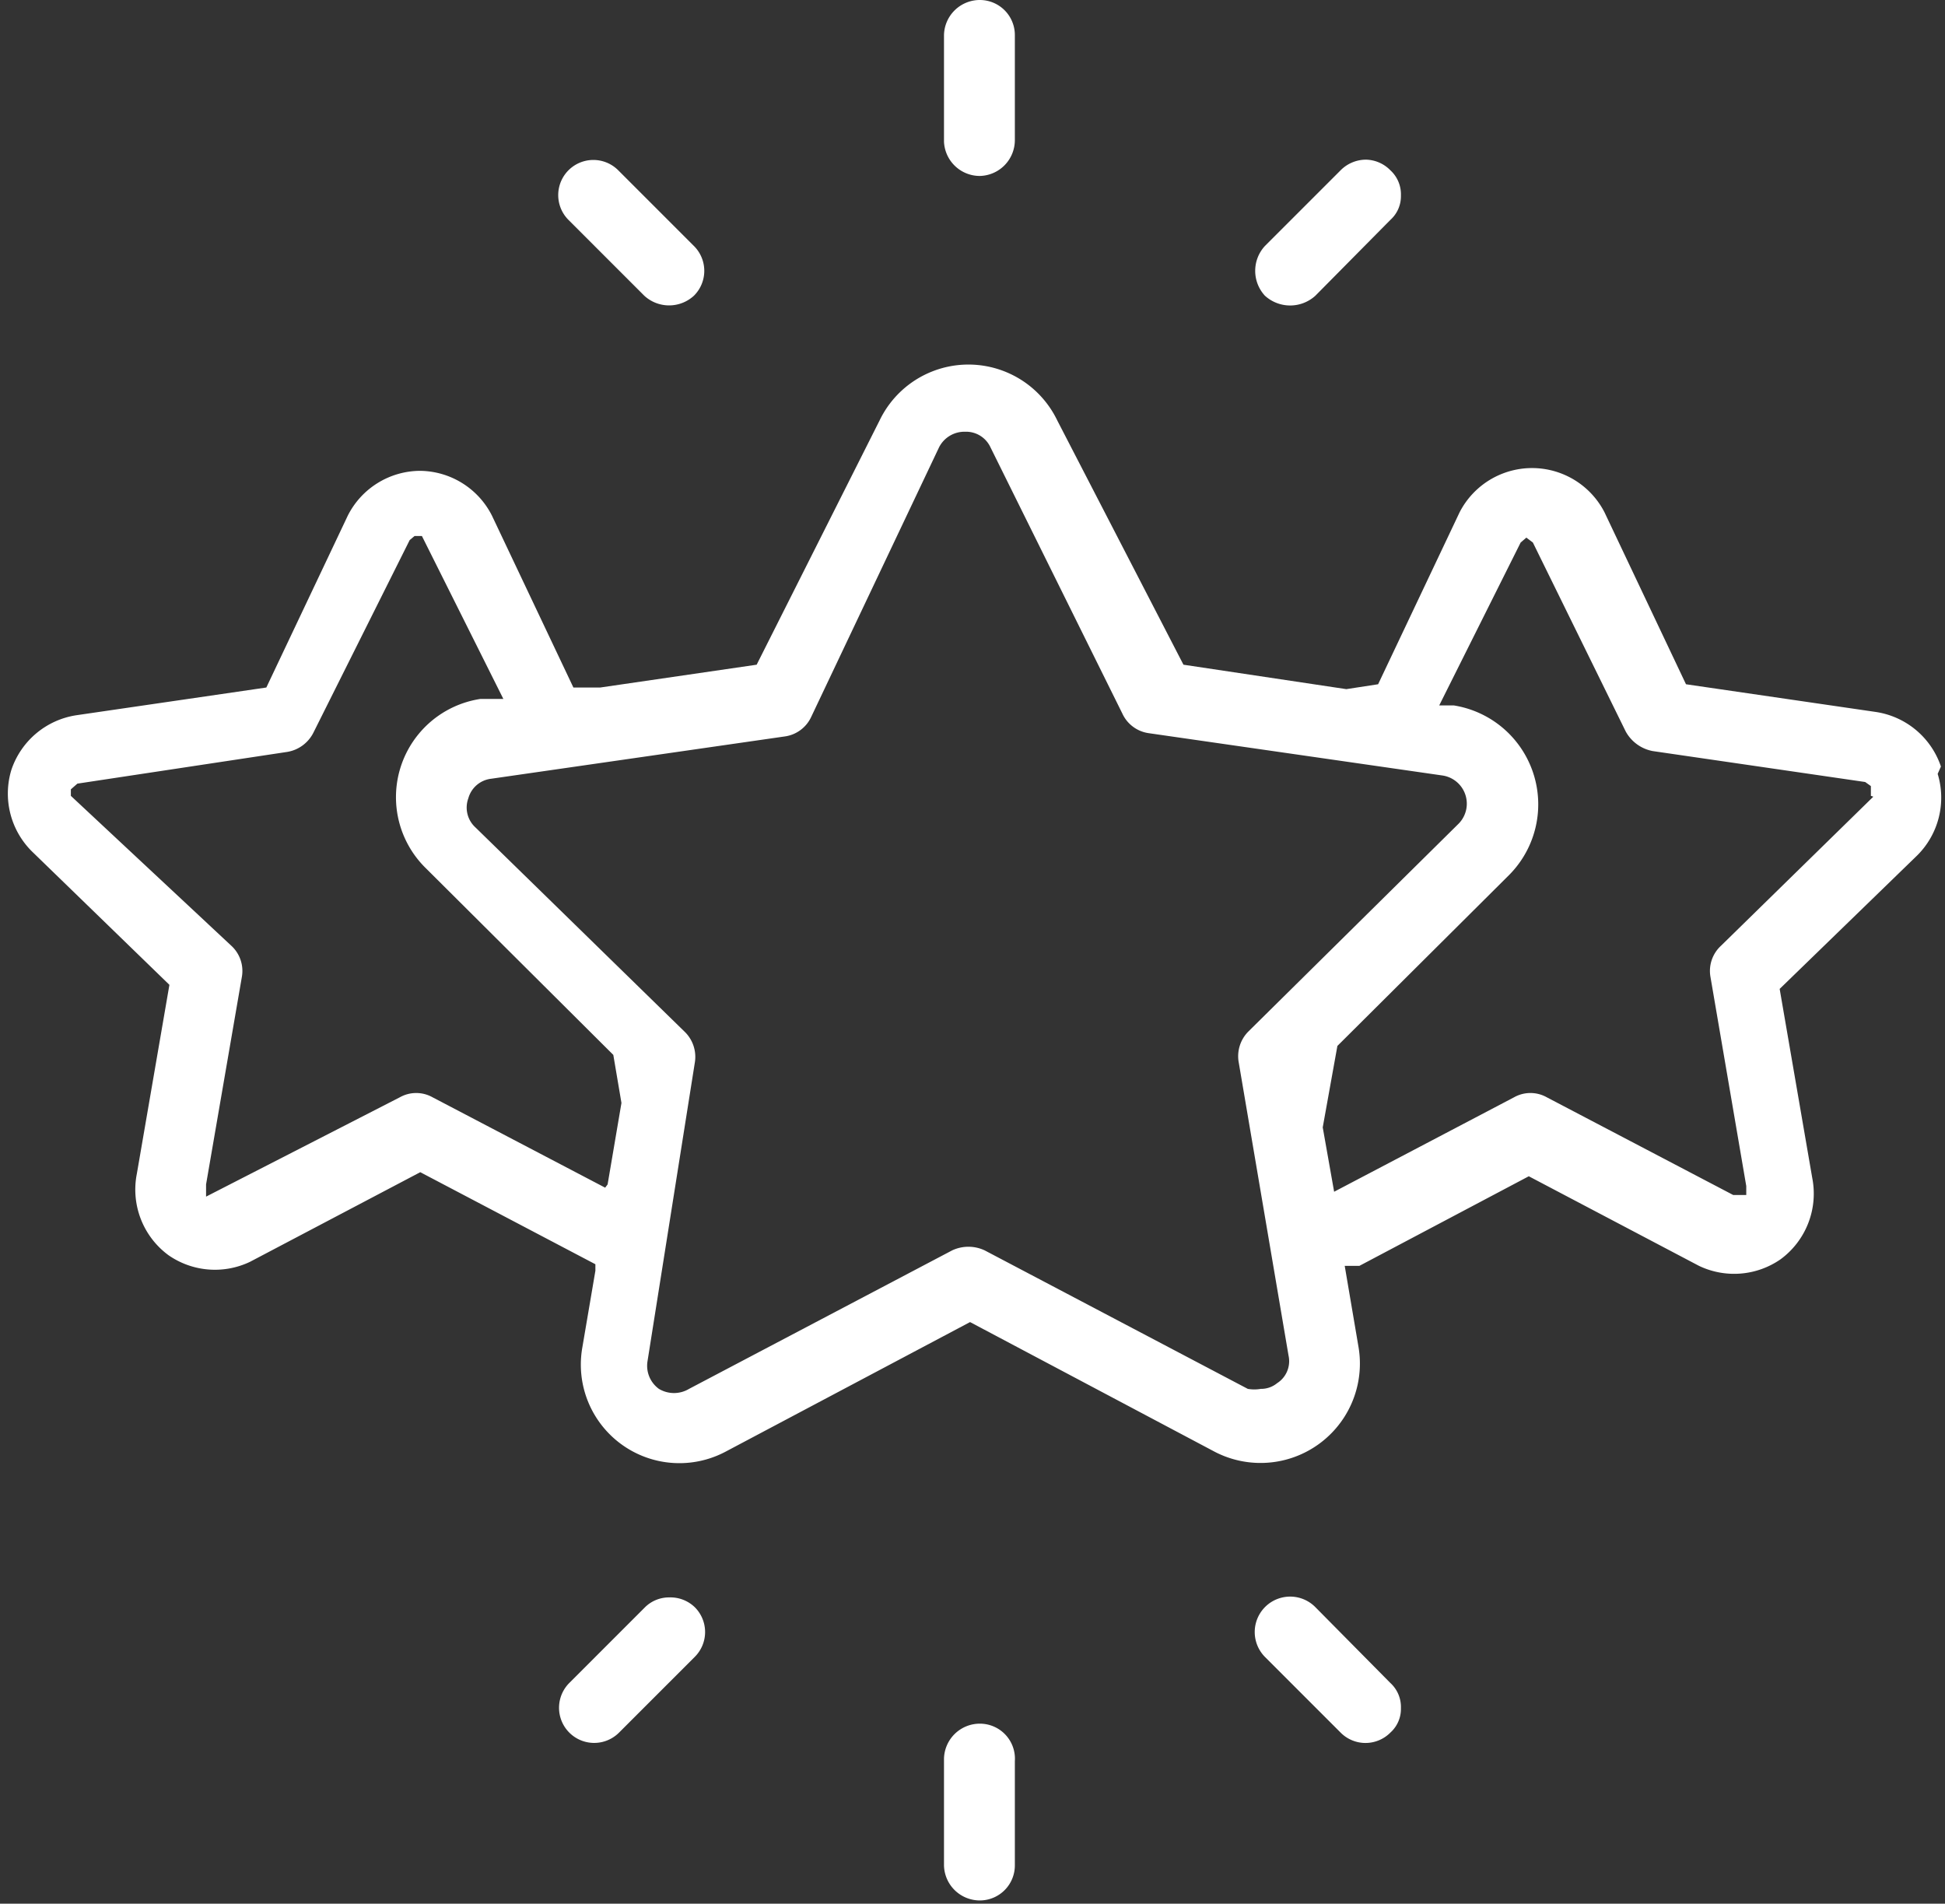 <svg xmlns="http://www.w3.org/2000/svg" viewBox="0 0 23.88 23.37"><rect x="0" y="0" width="23.88" height="23.37" fill="#333333" stroke="none"/><defs><style>.cls-1{fill:#fff;}</style></defs><g id="Layer_2" data-name="Layer 2"><g id="Layer_1-2" data-name="Layer 1"><path class="cls-1" d="M25.47,12.62l0,0L23.6,14.45a.42.42,0,0,0-.13.38l.44,2.57,0,.11-.1,0-.06,0-2.29-1.2a.41.41,0,0,0-.4,0l-2.21,1.16-.14-.79.18-1,0,0L21,13.58a1.23,1.23,0,0,0-.68-2.08l-.18,0,1-2,.07-.06.08.06,0,0,1.14,2.32a.48.48,0,0,0,.33.24l2.61.38.07.05,0,.12Zm-7.18,6.86a.32.32,0,0,1-.14.34.31.31,0,0,1-.2.07.47.47,0,0,1-.16,0l-3.23-1.7a.47.47,0,0,0-.4,0l-3.23,1.7a.36.36,0,0,1-.37,0,.35.35,0,0,1-.14-.34L11,15.89a.43.43,0,0,0-.13-.39L8.31,13a.33.33,0,0,1-.09-.36.33.33,0,0,1,.28-.24l3.61-.52a.42.42,0,0,0,.32-.24L14,8.33a.35.35,0,0,1,.32-.19.33.33,0,0,1,.31.19l1.62,3.27a.42.42,0,0,0,.32.24l3.61.52a.35.35,0,0,1,.19.6L17.8,15.5a.43.43,0,0,0-.12.39l.61,3.59ZM9.9,17.42,7.78,16.31a.41.41,0,0,0-.4,0L5,17.53H5l0-.09v-.06l.44-2.55a.42.42,0,0,0-.13-.38L3.34,12.61l0-.08.08-.07,0,0L6,12.07a.44.44,0,0,0,.32-.24L7.5,9.47l.06-.05.09,0,0,0,1,2-.28,0a1.22,1.22,0,0,0-.67,2.08L10,15.79l.1.59-.17,1Zm16.4-5.17a1,1,0,0,0-.8-.67l-2.33-.34-1-2.11a1,1,0,0,0-1.78,0l-1,2.11-.39.06L17,11,15.45,8a1.21,1.21,0,0,0-2.18,0L11.76,11l-1.92.28-.33,0-1-2.11a1,1,0,0,0-.88-.55,1,1,0,0,0-.89.55l-1,2.11-2.33.34a1,1,0,0,0-.8.67,1,1,0,0,0,.25,1l1.69,1.64-.4,2.32a1,1,0,0,0,.39,1,1,1,0,0,0,1,.08l2.09-1.1,2.15,1.13v.08l-.16.94a1.21,1.21,0,0,0,1.76,1.28l3-1.59,3,1.59a1.22,1.22,0,0,0,1.77-1.28l-.17-1,.08,0,.1,0,2.08-1.1,2.09,1.1a1,1,0,0,0,1-.08,1,1,0,0,0,.39-1l-.4-2.32,1.69-1.64a1,1,0,0,0,.25-1Z" transform="translate(-2.47 -2.84)"/><path class="cls-1" d="M14.5,2.84a.44.44,0,0,0-.44.43V4.58A.44.44,0,0,0,14.5,5a.44.44,0,0,0,.43-.44V3.27a.43.43,0,0,0-.43-.43Z" transform="translate(-2.47 -2.84)"/><path class="cls-1" d="M19.54,5.54a.39.39,0,0,0,.13-.3.4.4,0,0,0-.13-.31.43.43,0,0,0-.3-.13.44.44,0,0,0-.31.13L18,5.86a.45.45,0,0,0,0,.61.46.46,0,0,0,.62,0l.92-.93Z" transform="translate(-2.47 -2.84)"/><path class="cls-1" d="M10.06,4.93a.43.43,0,1,0-.61.61l.93.93a.45.45,0,0,0,.61,0,.43.43,0,0,0,0-.61l-.93-.93Z" transform="translate(-2.47 -2.84)"/><path class="cls-1" d="M14.5,24a.44.44,0,0,0-.44.43v1.31a.44.44,0,0,0,.44.43.43.43,0,0,0,.43-.43V24.46A.43.43,0,0,0,14.5,24Z" transform="translate(-2.47 -2.84)"/><path class="cls-1" d="M11,22.57a.43.43,0,0,0-.31-.12.42.42,0,0,0-.3.12l-.93.93a.43.43,0,1,0,.61.61l.93-.93a.43.43,0,0,0,0-.61Z" transform="translate(-2.47 -2.84)"/><path class="cls-1" d="M18.62,22.57a.43.43,0,0,0-.62.61l.93.93a.43.43,0,0,0,.61,0,.39.39,0,0,0,.13-.3.4.4,0,0,0-.13-.31l-.92-.93Z" transform="translate(-2.47 -2.84)"/></g></g></svg>